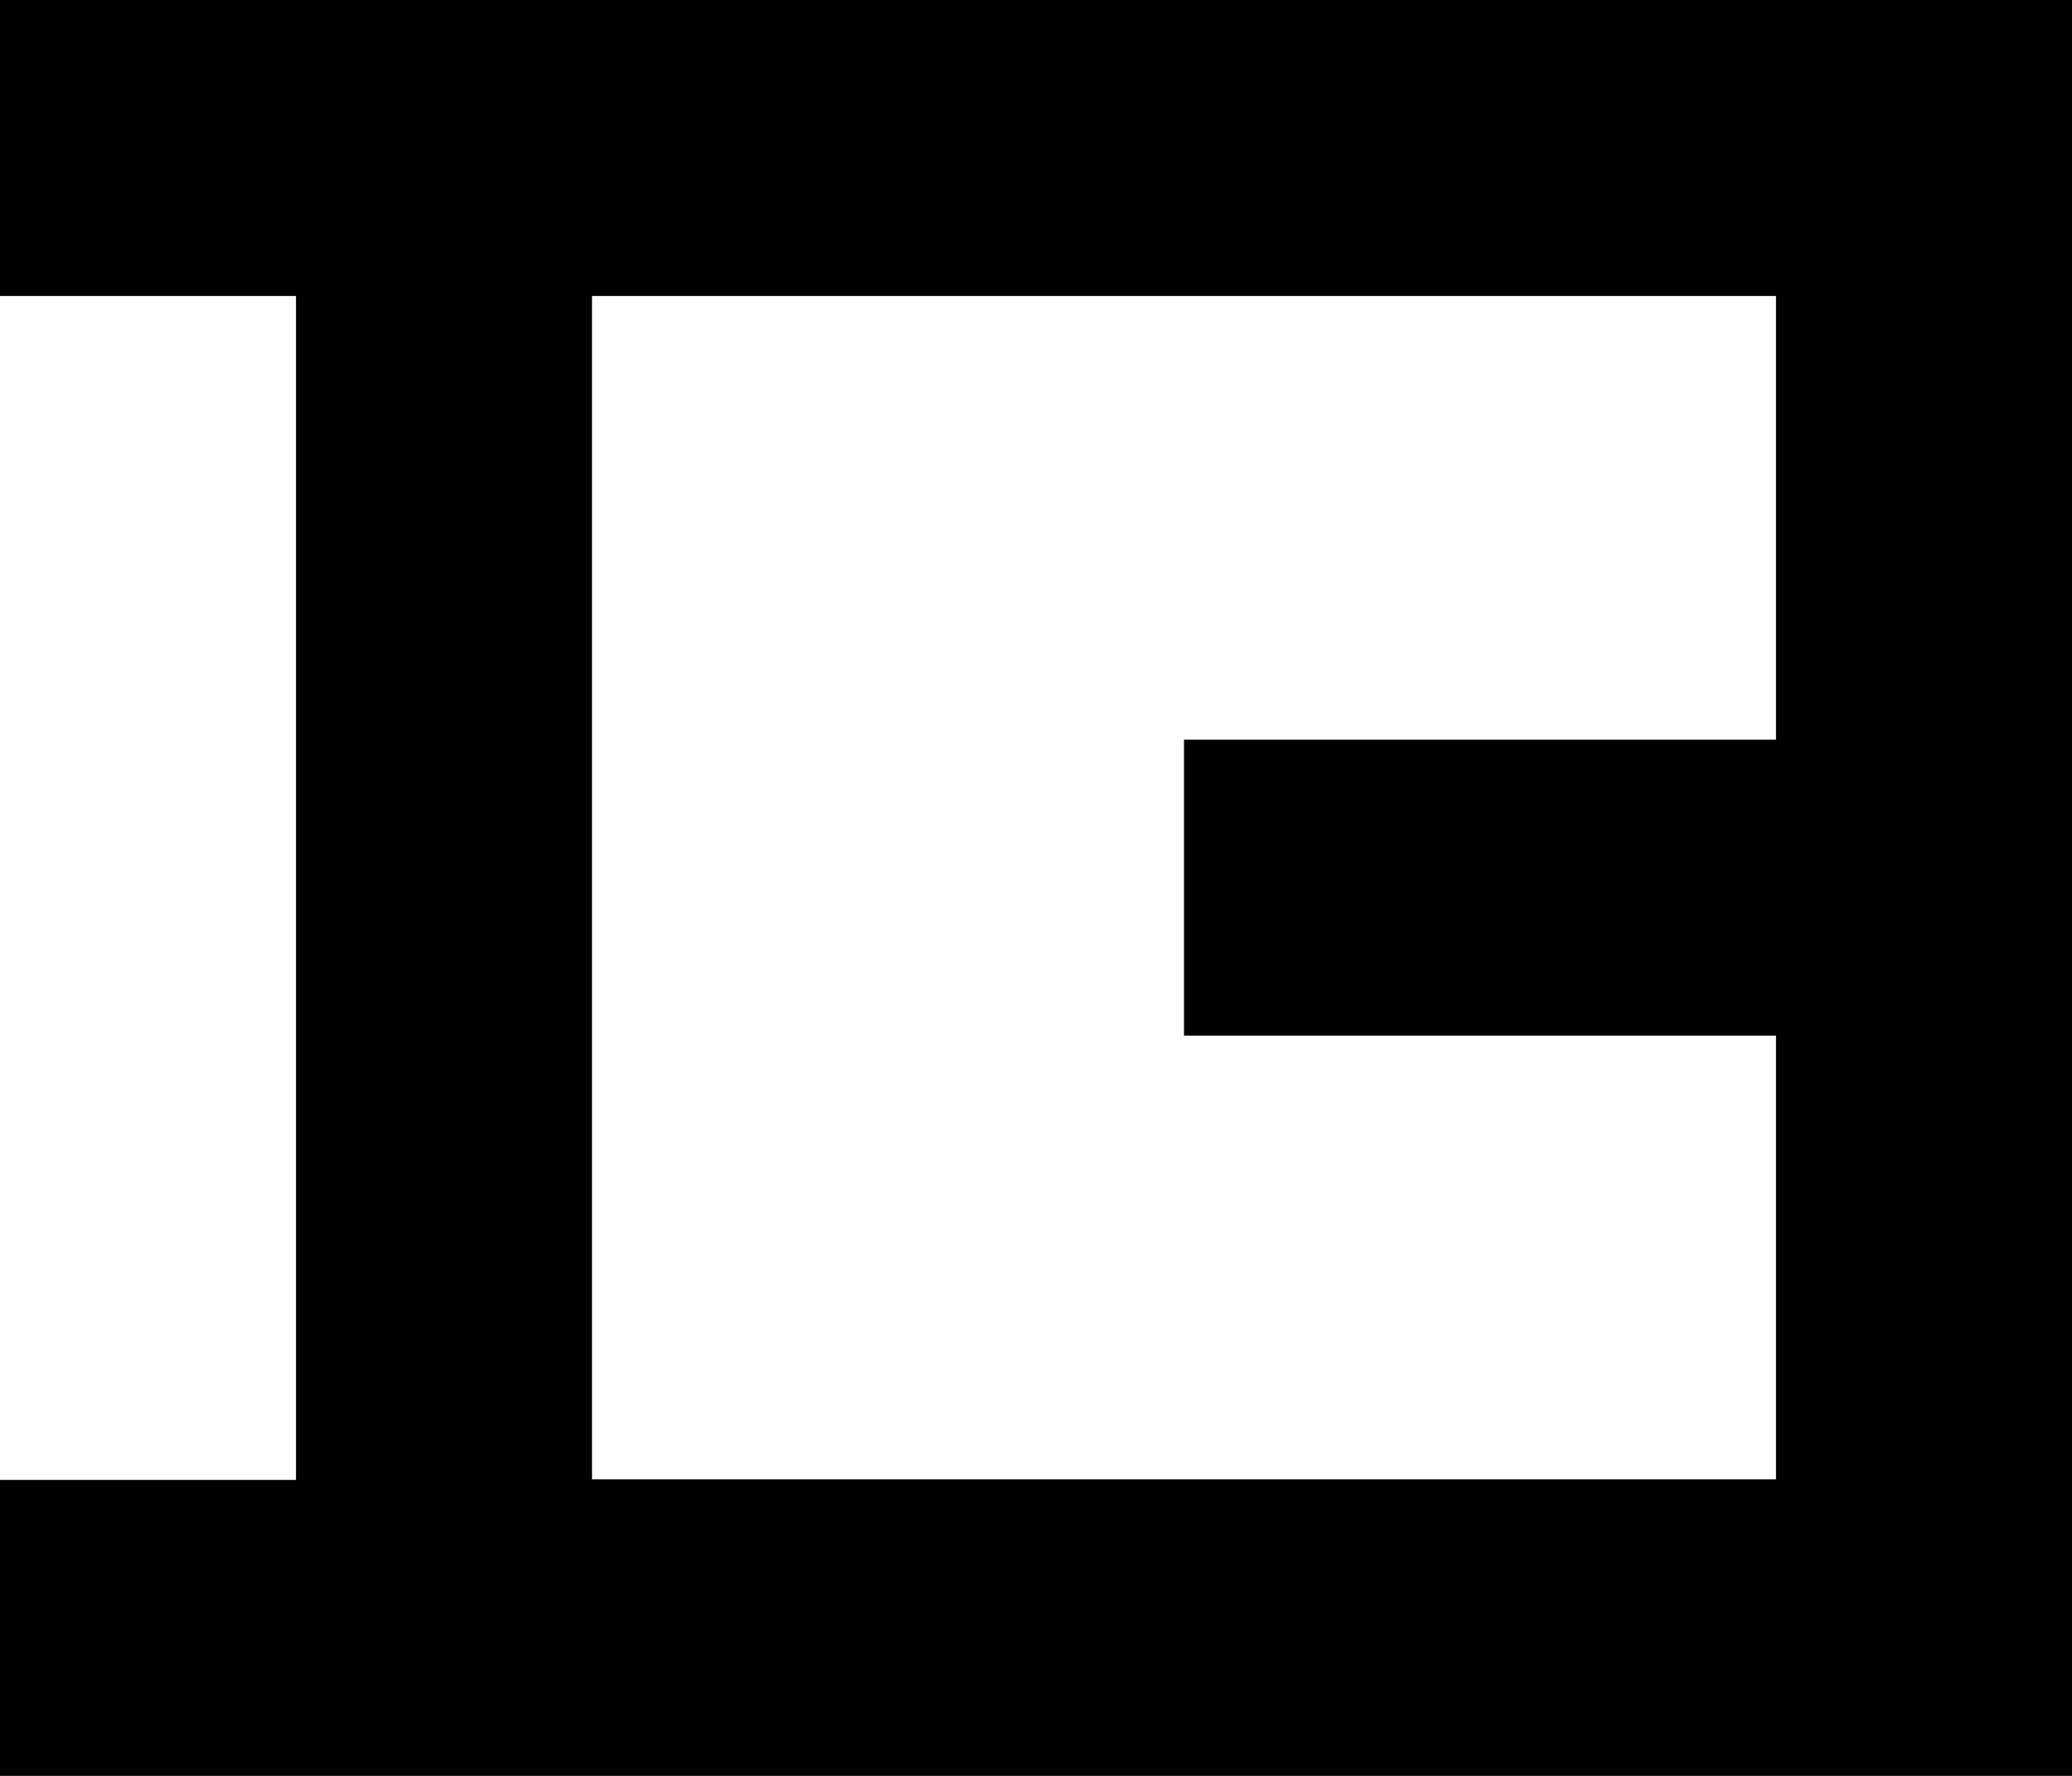 <?xml version="1.0" encoding="utf-8"?>
<!-- Generator: Adobe Illustrator 18.1.1, SVG Export Plug-In . SVG Version: 6.00 Build 0)  -->
<svg version="1.1" xmlns="http://www.w3.org/2000/svg" xmlns:xlink="http://www.w3.org/1999/xlink" x="0px" y="0px"
	 viewBox="0 0 396.9 340.2" enable-background="new 0 0 396.9 340.2" xml:space="preserve">
<g id="HL">
</g>
<g id="logo">
	<g>
		<path d="M0,0v56.7l56.7,0v226.8l-56.7,0v56.7h396.9V0H0z M340.2,141.7H226.8v56.7h113.4v85H113.4V56.7h226.8V141.7z"/>
	</g>
</g>
</svg>
